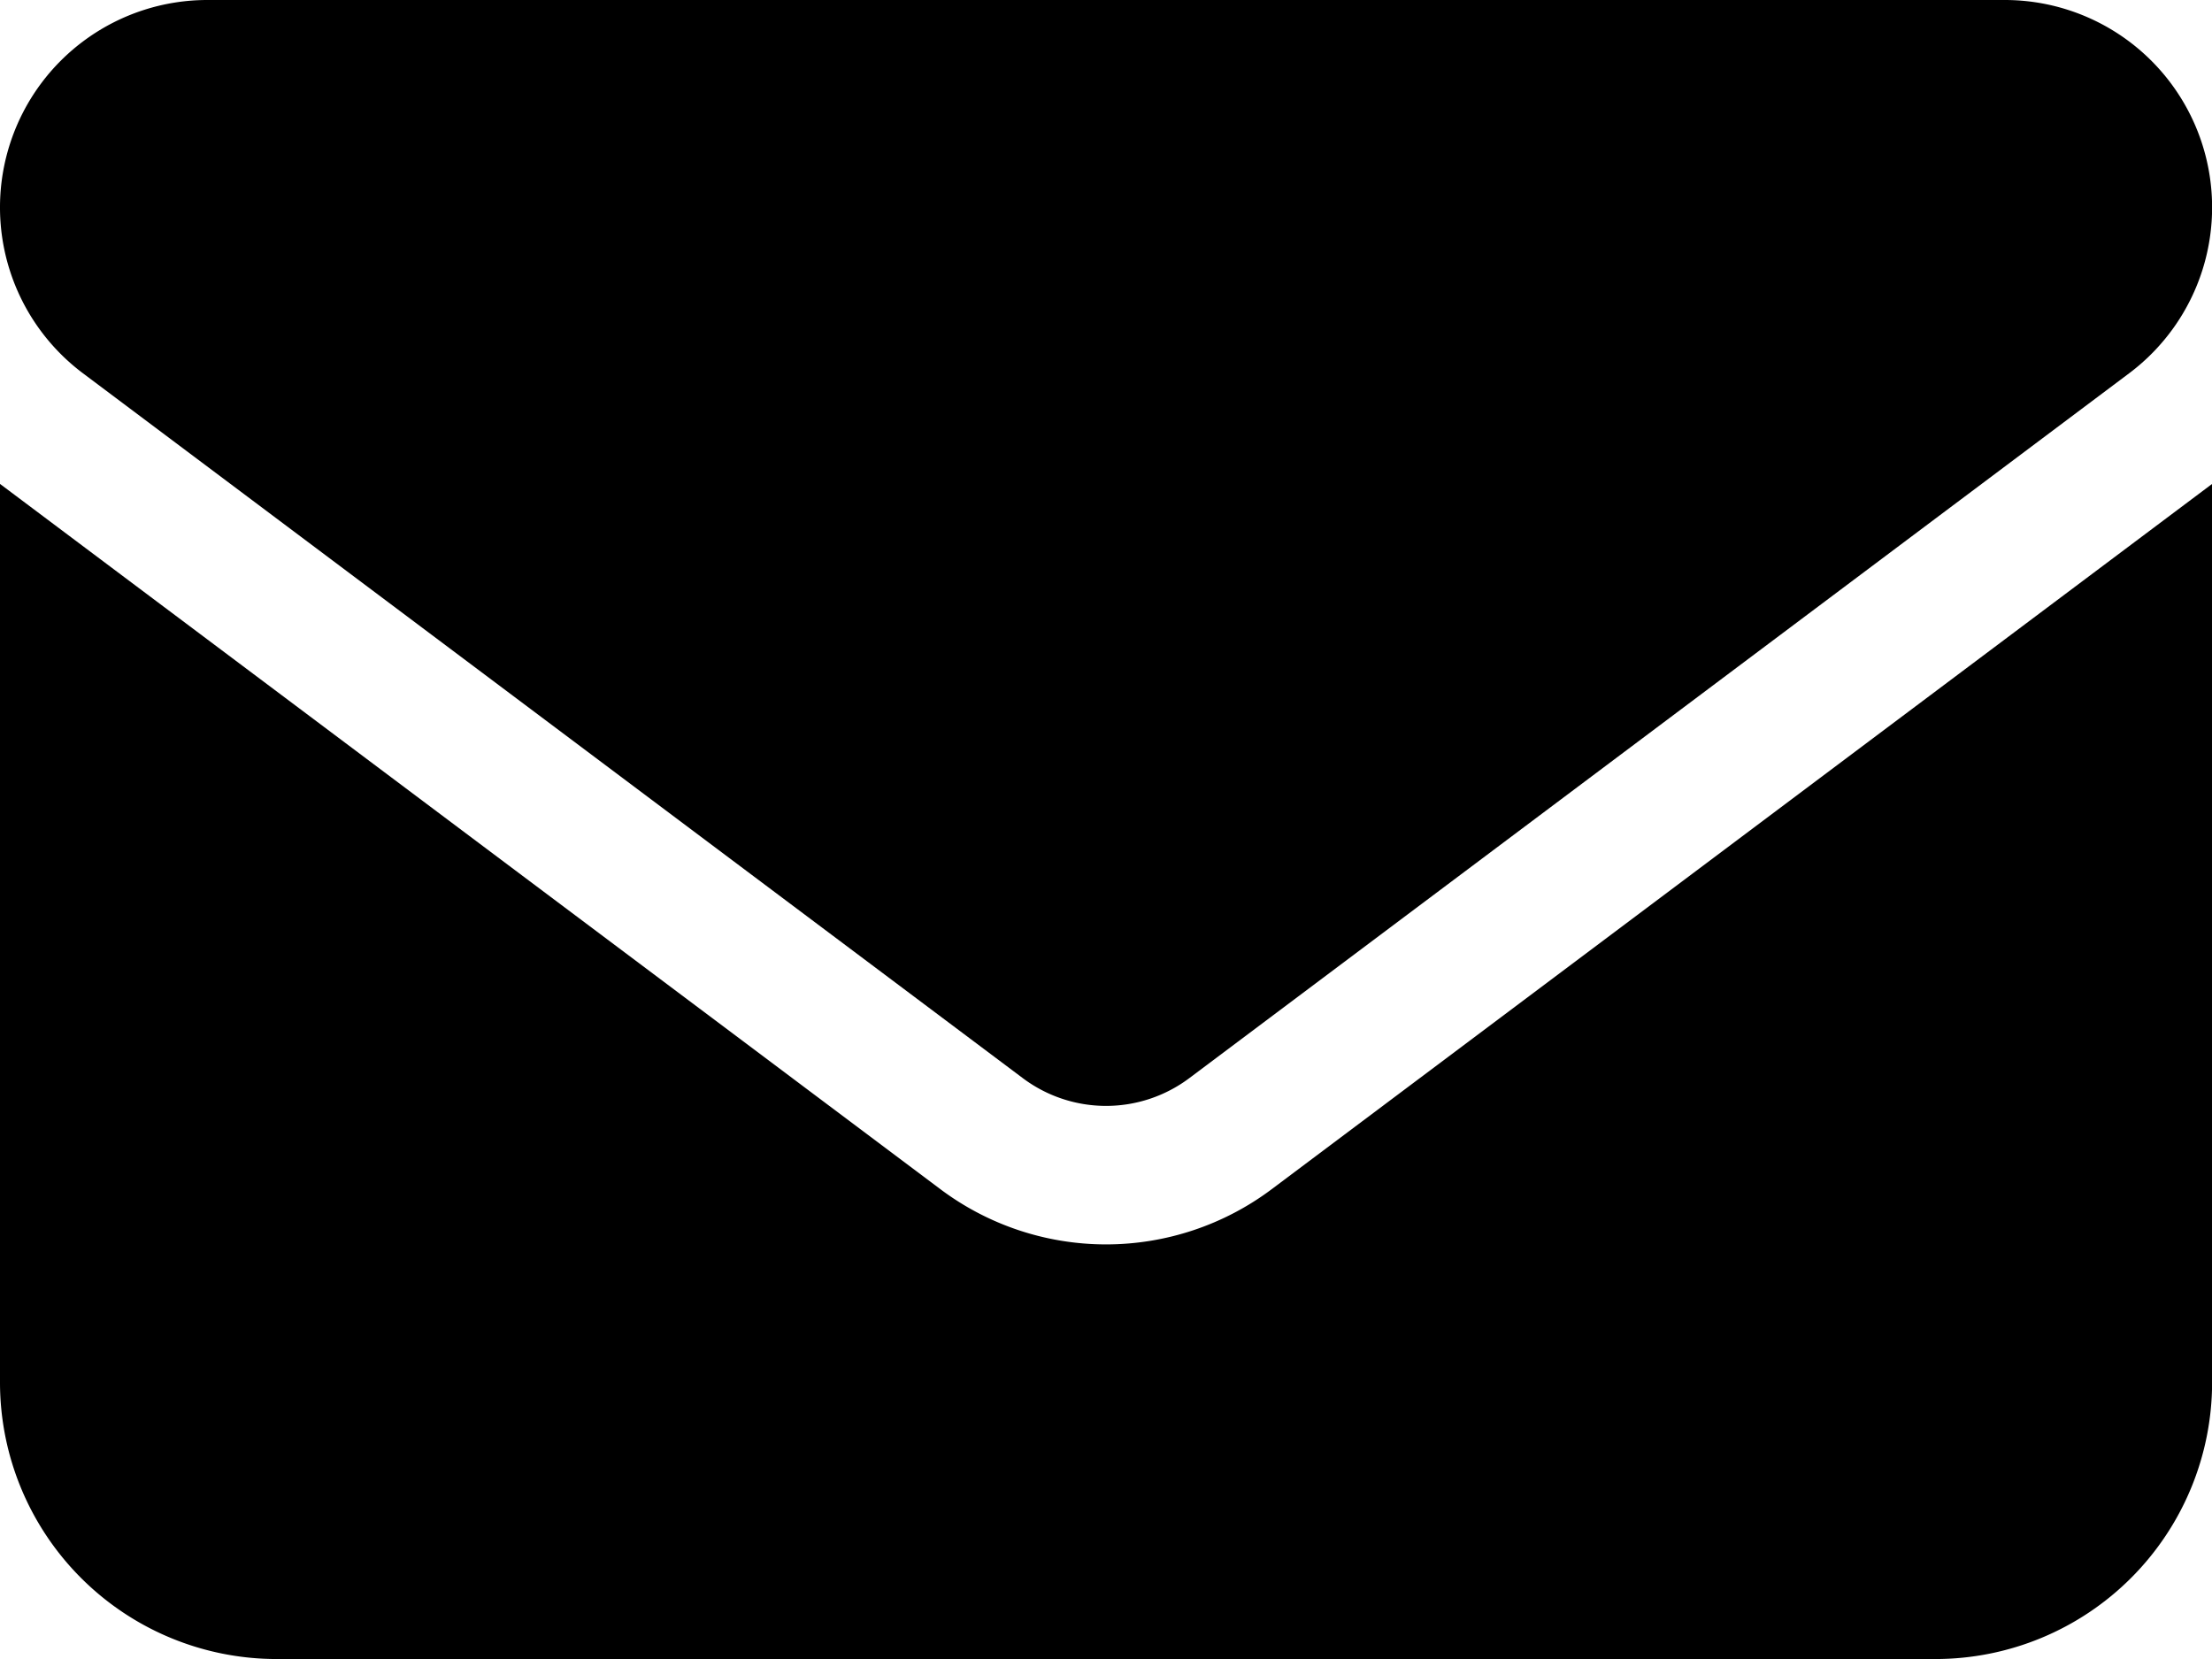 <svg xmlns="http://www.w3.org/2000/svg" width="21.333" height="16" viewBox="0 0 21.333 16">
  <path id="email" d="M2,64A2,2,0,0,0,.8,67.6l9.067,6.8a1.338,1.338,0,0,0,1.6,0l9.067-6.8a2,2,0,0,0-1.2-3.6ZM0,68.667v8.667A2.669,2.669,0,0,0,2.667,80h16a2.669,2.669,0,0,0,2.667-2.667V68.667l-9.067,6.8a2.663,2.663,0,0,1-3.2,0Z" transform="translate(0 -64)"/>
</svg>
